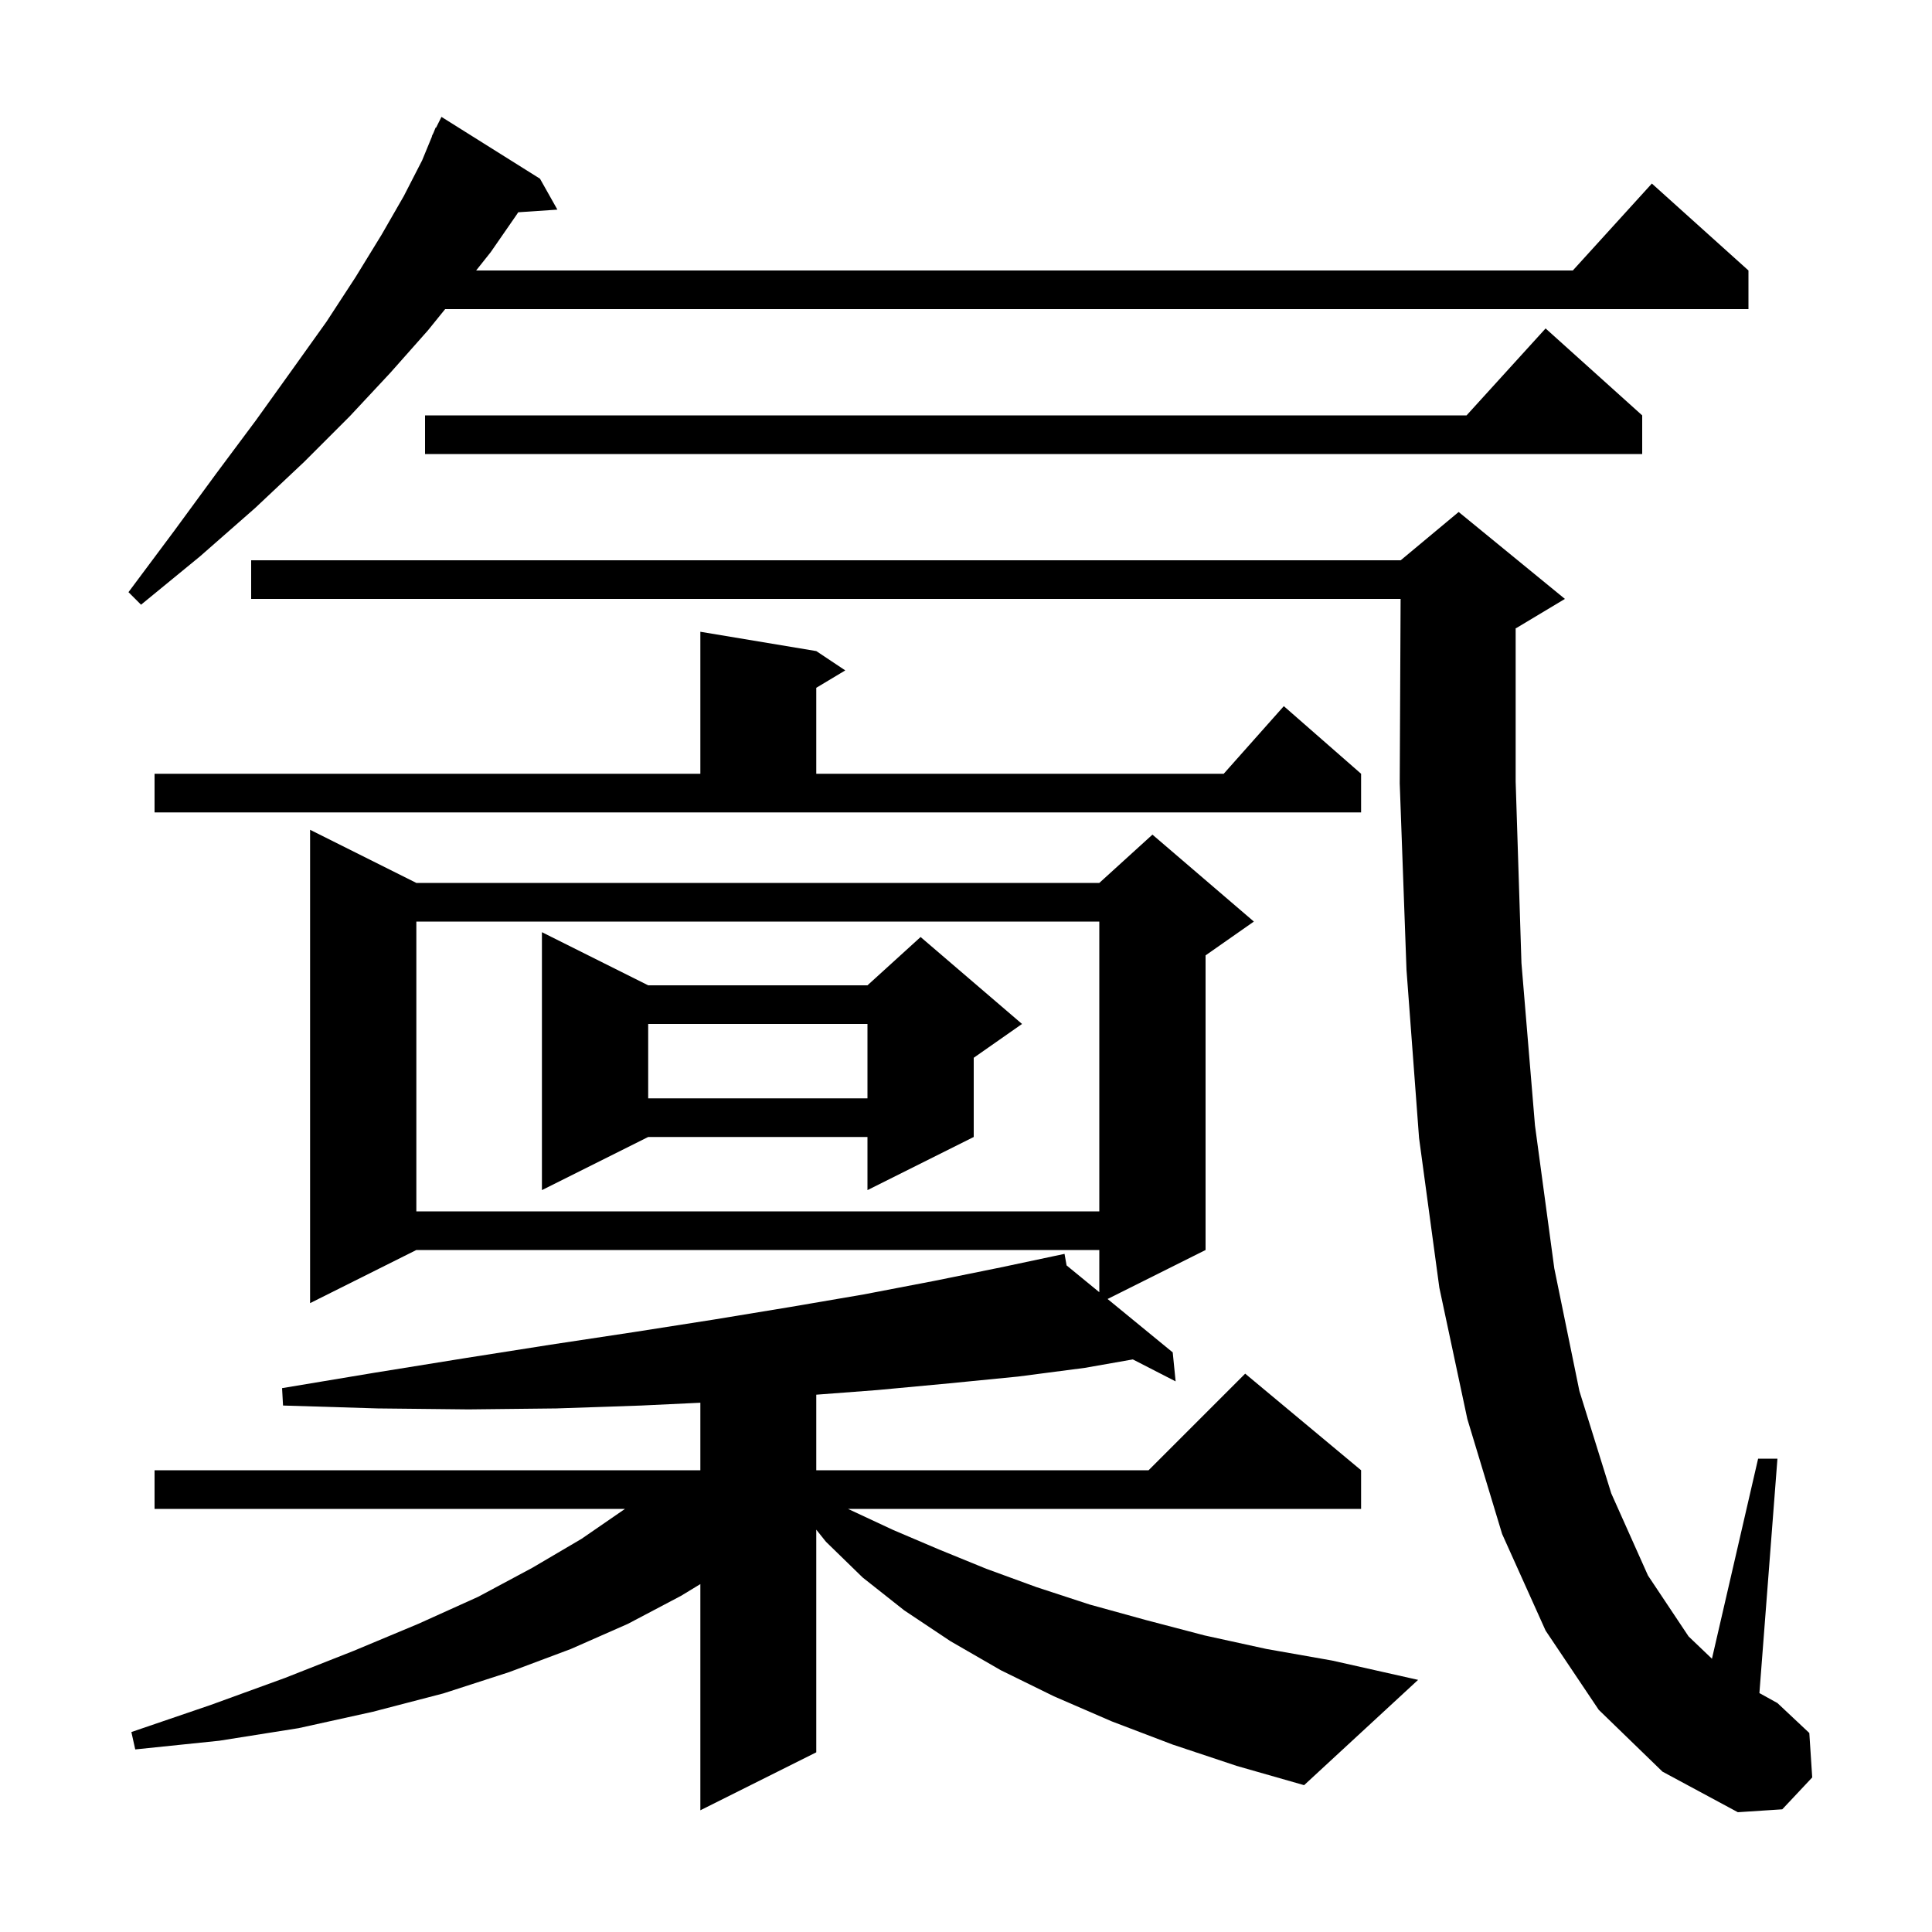 <svg xmlns="http://www.w3.org/2000/svg" xmlns:xlink="http://www.w3.org/1999/xlink" version="1.1" baseProfile="full" viewBox="0 0 200 200" width="200" height="200"><g fill="currentColor"><path d="M 165.5 177.0 L 160.0 168.8 L 155.5 158.8 L 151.9 146.9 L 149.0 133.3 L 146.9 117.8 L 145.6 100.4 L 144.9 81.1 L 144.99 62.0 L 26.0 62.0 L 26.0 58.0 L 145.0 58.0 L 151.0 53.0 L 162.0 62.0 L 157.0 65.0 L 156.9 65.042 L 156.9 80.9 L 157.5 99.7 L 158.9 116.5 L 160.9 131.3 L 163.5 144.0 L 166.8 154.6 L 170.6 163.1 L 174.8 169.4 L 177.22 171.713 L 182.0 151.0 L 184.0 151.0 L 182.133 175.267 L 184.0 176.3 L 187.3 179.4 L 187.6 184.0 L 184.5 187.3 L 179.9 187.6 L 172.1 183.4 Z M 121.4 180.6 L 115.1 178.2 L 109.1 175.6 L 103.6 172.9 L 98.4 169.9 L 93.6 166.7 L 89.3 163.3 L 85.5 159.6 L 84.5 158.35 L 84.5 181.4 L 72.5 187.4 L 72.5 163.984 L 70.5 165.2 L 65.0 168.1 L 59.1 170.7 L 52.7 173.1 L 45.9 175.3 L 38.6 177.2 L 30.9 178.9 L 22.7 180.2 L 14.0 181.1 L 13.6 179.3 L 21.8 176.5 L 29.5 173.7 L 36.6 170.9 L 43.3 168.1 L 49.5 165.3 L 55.1 162.3 L 60.2 159.3 L 64.7 156.2 L 16.0 156.2 L 16.0 152.2 L 72.5 152.2 L 72.5 145.21 L 66.4 145.5 L 57.6 145.8 L 48.5 145.9 L 39.1 145.8 L 29.3 145.5 L 29.2 143.7 L 38.8 142.1 L 48.1 140.6 L 57.0 139.2 L 65.6 137.9 L 73.9 136.6 L 81.8 135.3 L 89.4 134.0 L 96.7 132.6 L 103.6 131.2 L 109.203 130.011 L 109.2 130.0 L 109.212 130.01 L 110.2 129.8 L 110.412 130.994 L 113.8 133.77 L 113.8 129.4 L 43.1 129.4 L 32.1 134.9 L 32.1 85.9 L 43.1 91.4 L 113.8 91.4 L 119.3 86.4 L 129.8 95.4 L 124.8 98.9 L 124.8 129.4 L 114.656 134.472 L 121.4 140.0 L 121.7 143.0 L 117.271 140.726 L 112.3 141.6 L 105.4 142.5 L 98.3 143.2 L 90.8 143.9 L 84.5 144.378 L 84.5 152.2 L 118.9 152.2 L 128.9 142.2 L 140.9 152.2 L 140.9 156.2 L 87.786 156.2 L 92.5 158.4 L 97.2 160.4 L 102.1 162.4 L 107.3 164.3 L 112.8 166.1 L 118.6 167.7 L 124.7 169.3 L 131.1 170.7 L 137.9 171.9 L 146.8 173.9 L 135.0 184.8 L 128.0 182.8 Z M 43.1 95.4 L 43.1 125.4 L 113.8 125.4 L 113.8 95.4 Z M 67.1 102.0 L 89.8 102.0 L 95.3 97.0 L 105.8 106.0 L 100.8 109.5 L 100.8 117.7 L 89.8 123.2 L 89.8 117.7 L 67.1 117.7 L 56.1 123.2 L 56.1 96.5 Z M 67.1 106.0 L 67.1 113.7 L 89.8 113.7 L 89.8 106.0 Z M 16.0 80.1 L 72.5 80.1 L 72.5 65.4 L 84.5 67.4 L 87.5 69.4 L 84.5 71.2 L 84.5 80.1 L 126.678 80.1 L 132.9 73.1 L 140.9 80.1 L 140.9 84.1 L 16.0 84.1 Z M 55.9 18.5 L 57.7 21.7 L 53.646 21.975 L 53.5 22.2 L 50.8 26.1 L 49.29 28.0 L 162.818 28.0 L 171.0 19.0 L 181.0 28.0 L 181.0 32.0 L 46.081 32.0 L 44.3 34.2 L 40.4 38.6 L 36.2 43.1 L 31.5 47.8 L 26.4 52.6 L 20.7 57.6 L 14.6 62.6 L 13.3 61.3 L 18.0 55.0 L 22.4 49.0 L 26.5 43.5 L 30.3 38.2 L 33.8 33.3 L 36.8 28.7 L 39.5 24.3 L 41.8 20.3 L 43.7 16.6 L 44.725 14.11 L 44.7 14.1 L 44.867 13.767 L 45.1 13.2 L 45.14 13.22 L 45.7 12.1 Z M 170.0 43.0 L 170.0 47.0 L 44.0 47.0 L 44.0 43.0 L 151.818 43.0 L 160.0 34.0 Z "/></g></svg>